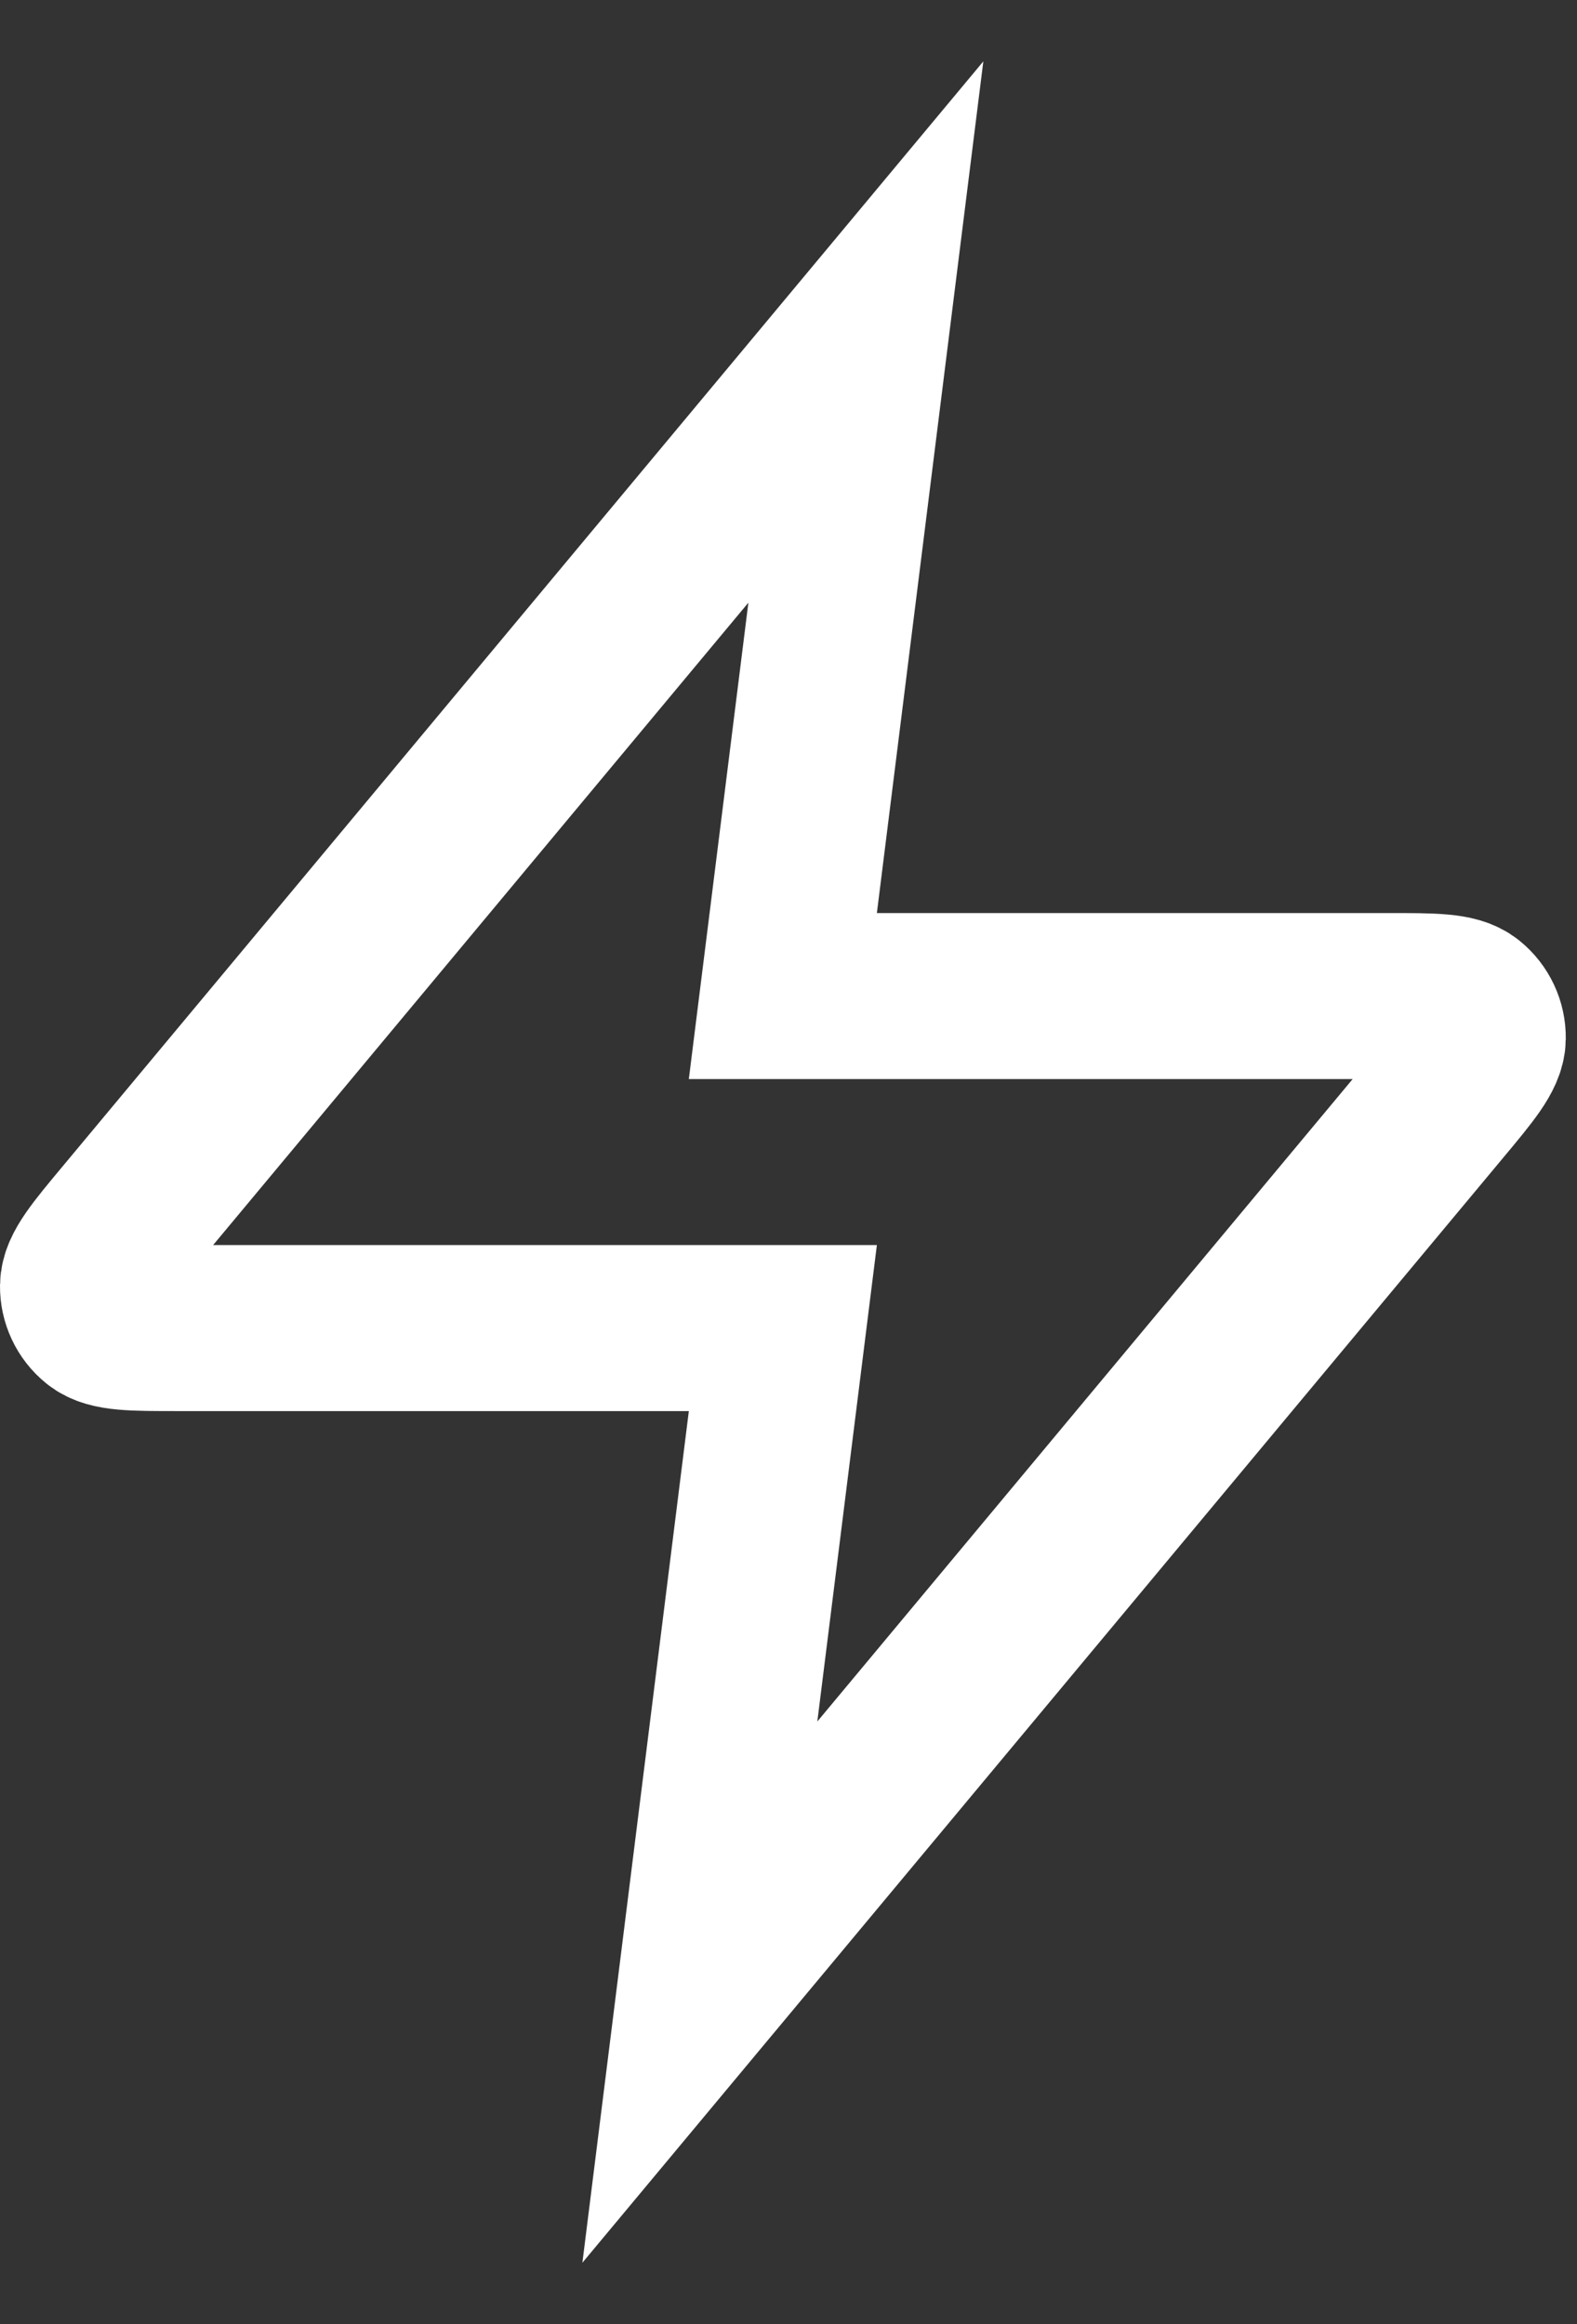 <?xml version="1.0" encoding="utf-8"?>
<svg xmlns="http://www.w3.org/2000/svg" fill="none" height="100%" overflow="visible" preserveAspectRatio="none" style="display: block;" viewBox="0 0 19 28" width="100%">
<rect x="0" y="0" width="19" height="28" fill="#333333" stroke="none"/>
<path d="M10.432 4L1.526 14.688C1.177 15.106 1.003 15.316 1 15.492C0.998 15.646 1.066 15.792 1.186 15.889C1.323 16 1.596 16 2.141 16H9.432L8.432 24L17.339 13.312C17.688 12.894 17.862 12.684 17.865 12.508C17.867 12.354 17.799 12.208 17.679 12.111C17.542 12 17.269 12 16.724 12H9.432L10.432 4Z" id="Icon" stroke="white" stroke-linecap="round" stroke-width="2"/>
</svg>